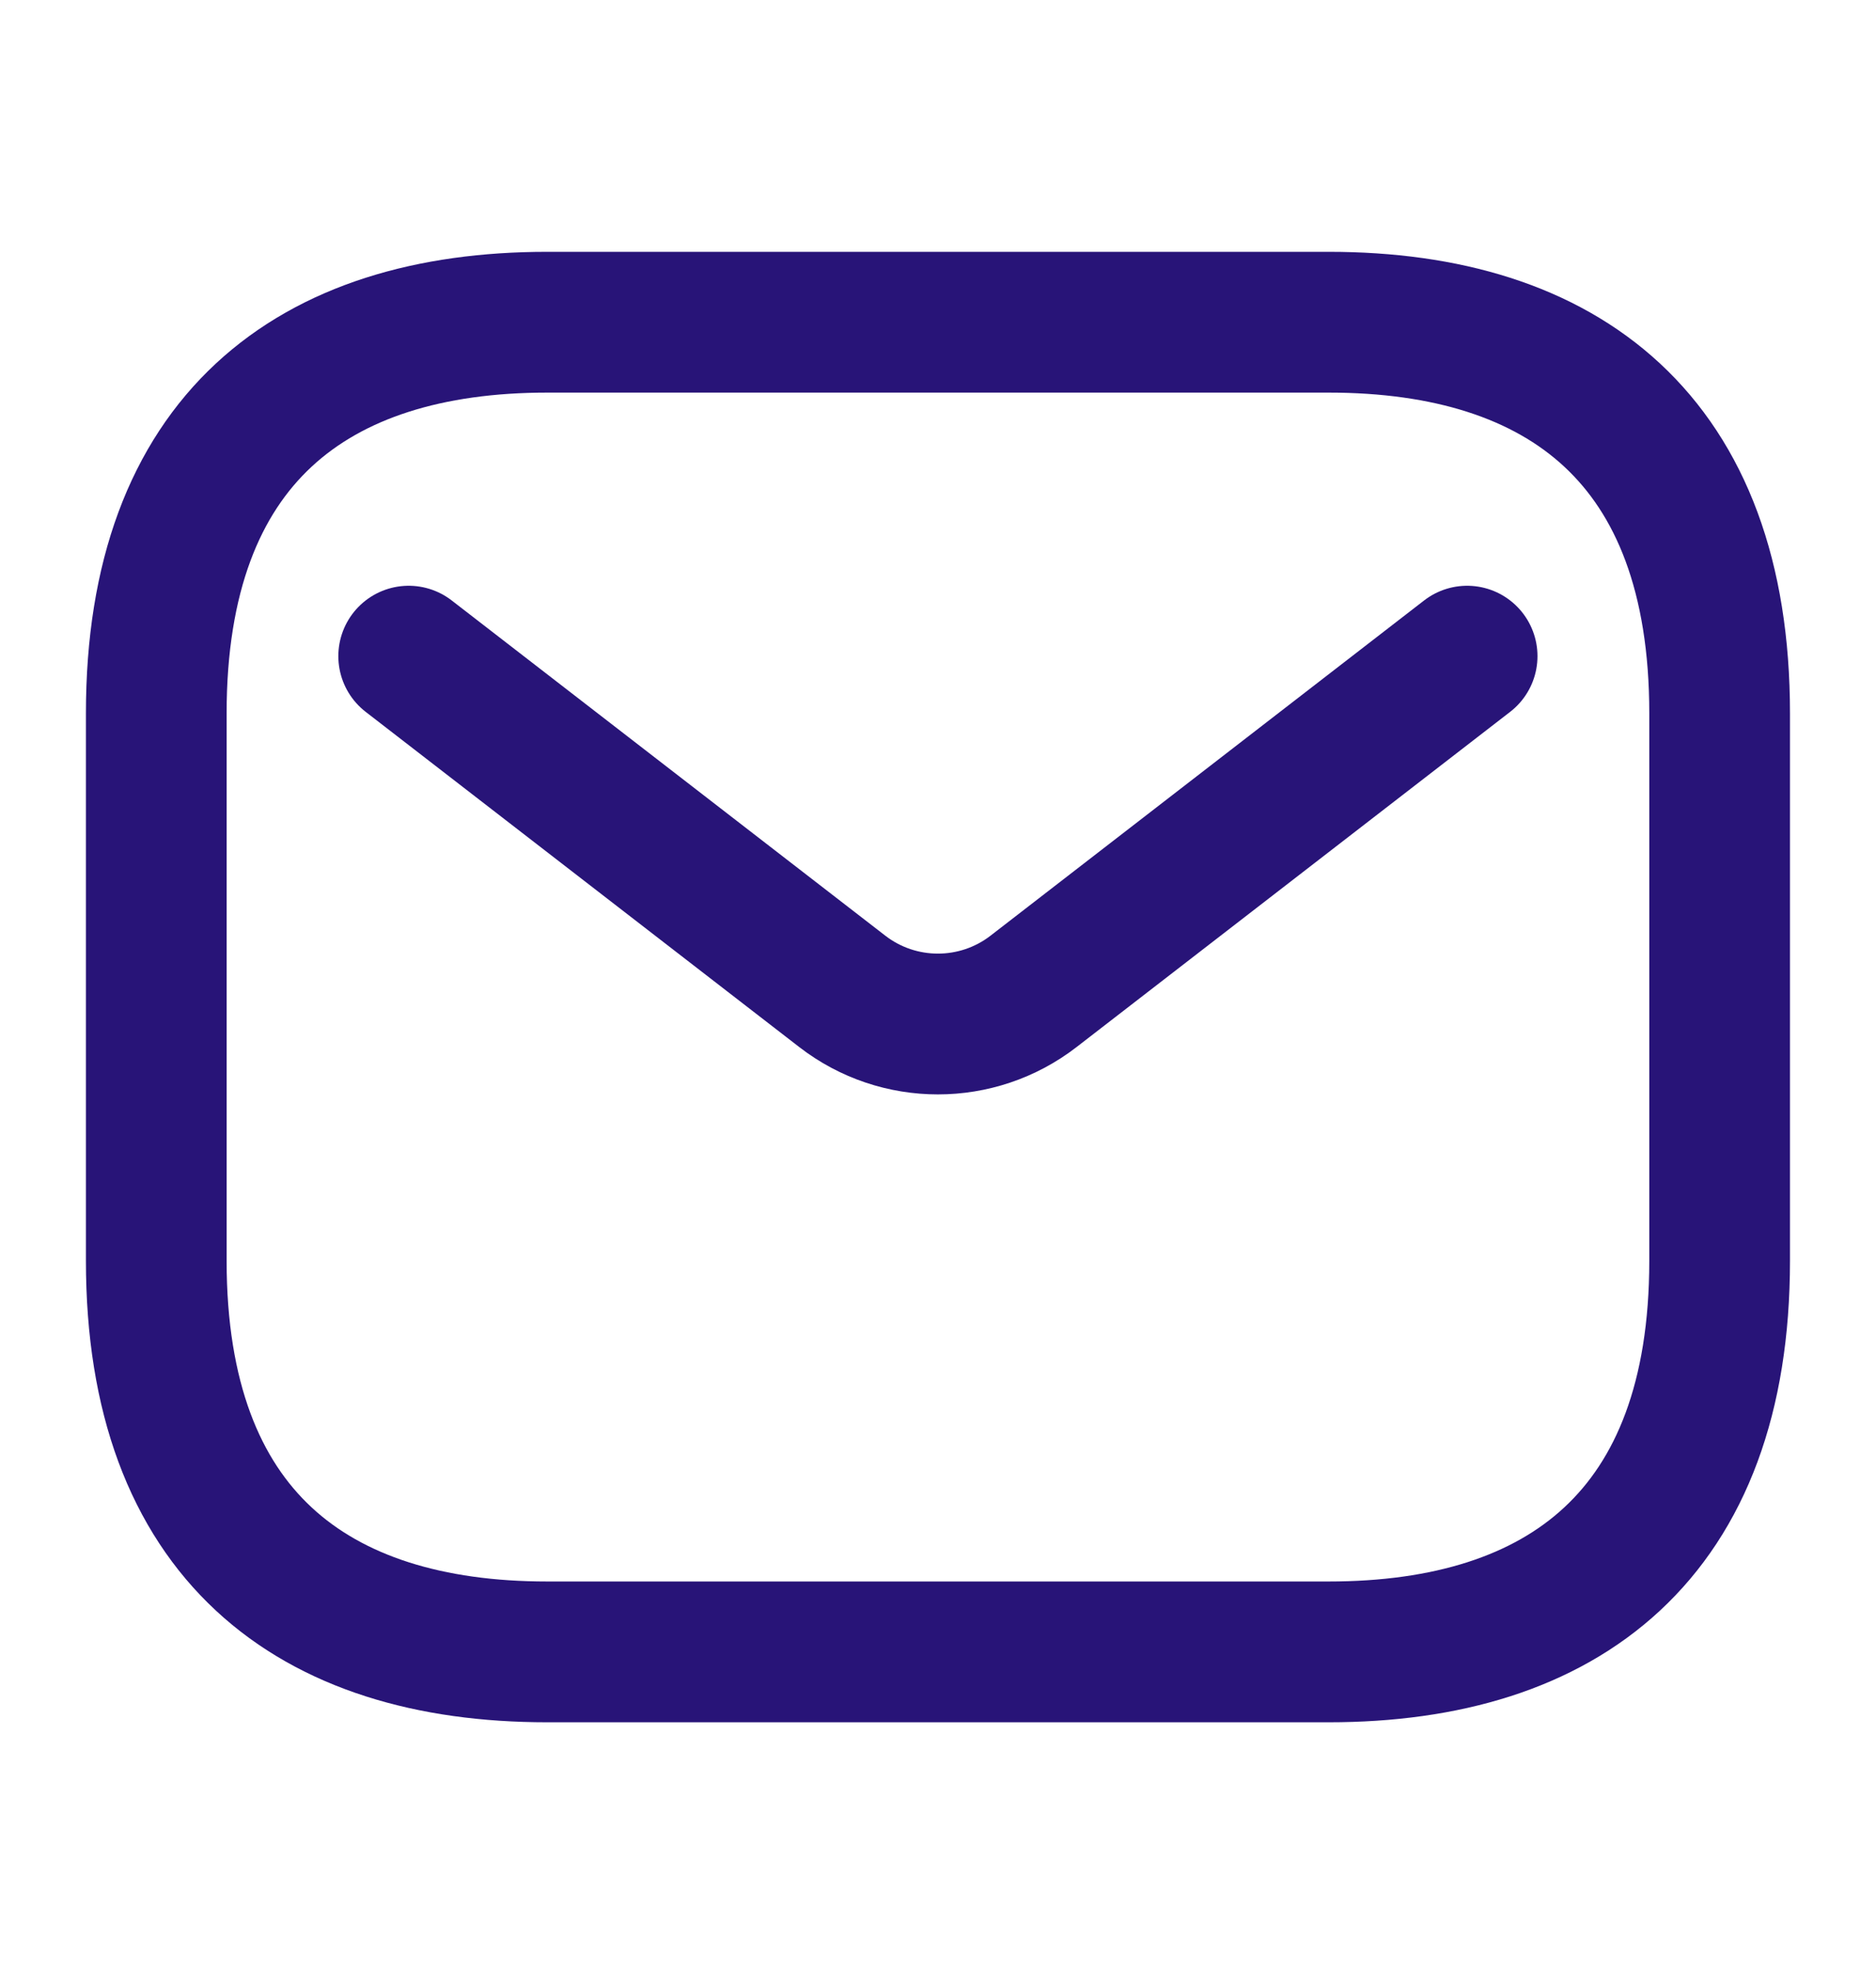 <svg width="20" height="21" viewBox="0 0 20 21" fill="none" xmlns="http://www.w3.org/2000/svg">
<path d="M14.166 17.6H5.833C3.333 17.6 1.666 16.35 1.666 13.433V7.6C1.666 4.683 3.333 3.433 5.833 3.433H14.166C16.666 3.433 18.333 4.683 18.333 7.6V13.433C18.333 16.35 16.666 17.6 14.166 17.6Z" stroke="#281478" stroke-width="1.5" stroke-miterlimit="10" stroke-linecap="round" stroke-linejoin="round"/>
<path d="M15.641 6.991L11.018 10.563C10.418 11.026 9.58 11.026 8.98 10.563L4.357 6.991" stroke="#281478" stroke-width="1.5" stroke-linecap="round"/>
</svg>
